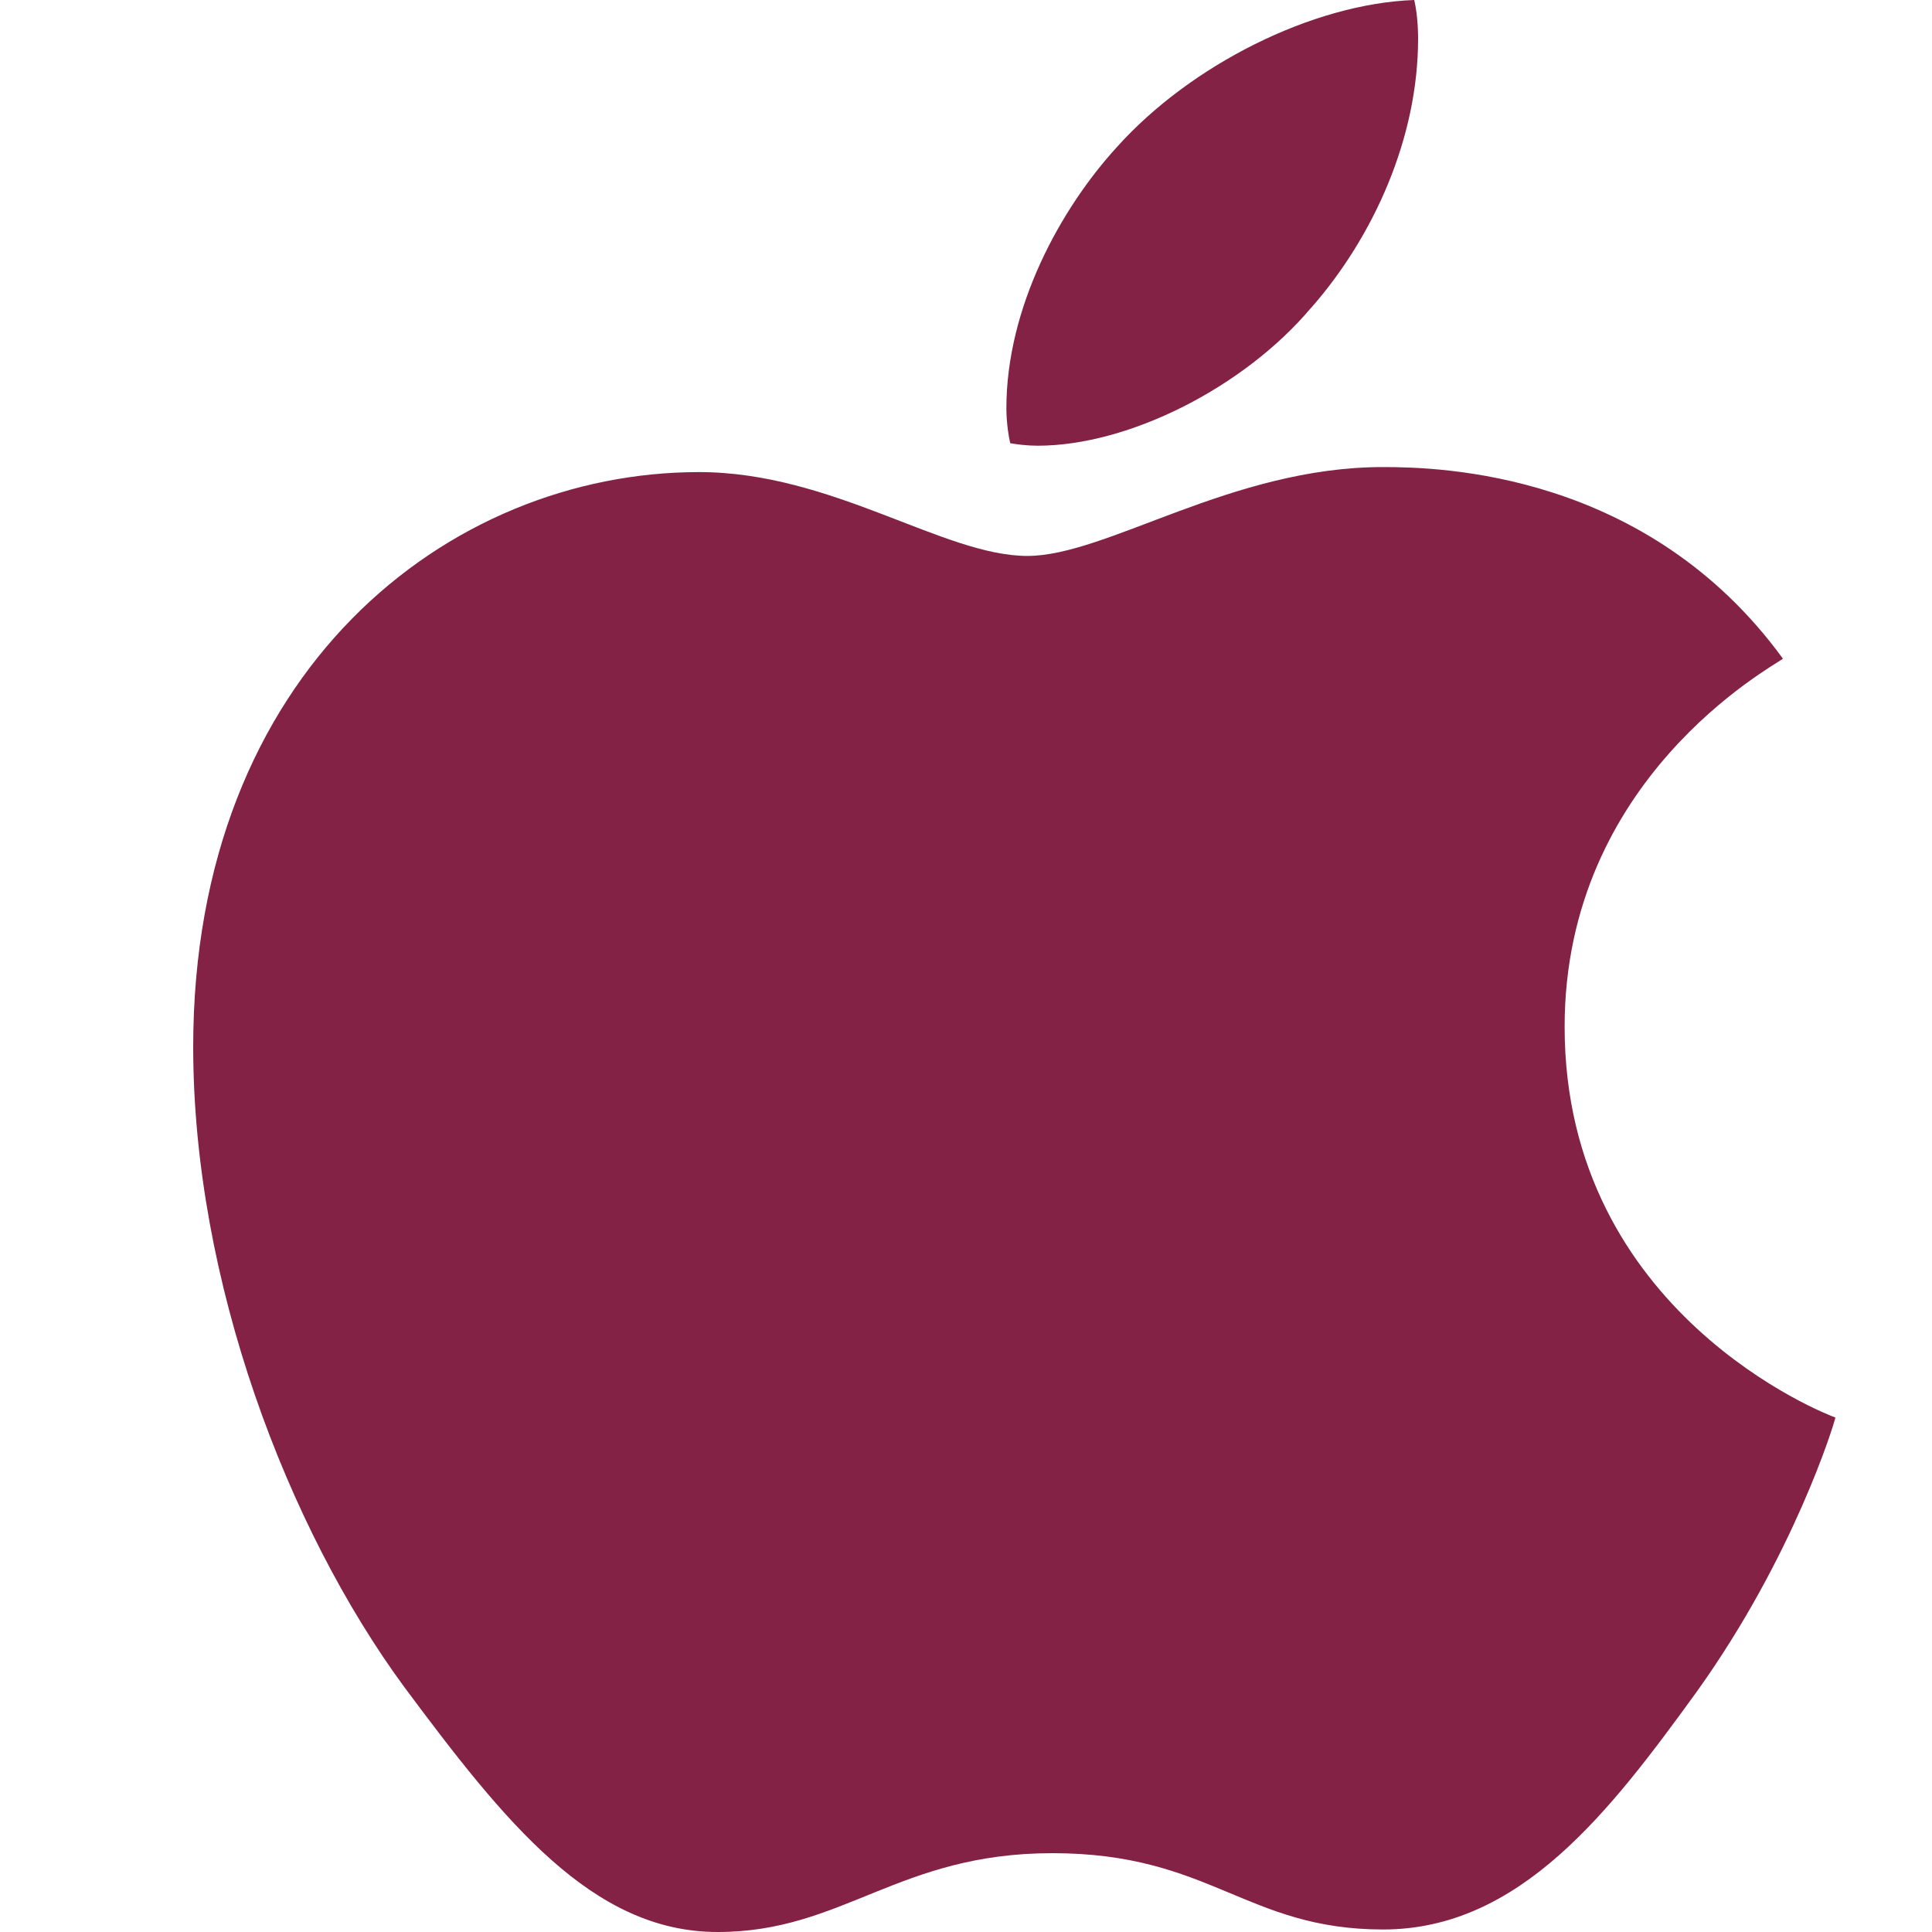 <svg xmlns="http://www.w3.org/2000/svg" width="20" height="20" fill="none"><path fill="#832245" d="M18.457 6.819c-.121.09-2.26 1.244-2.26 3.81 0 2.968 2.722 4.019 2.803 4.045-.012.064-.432 1.438-1.435 2.838-.893 1.232-1.827 2.462-3.247 2.462s-1.785-.79-3.424-.79c-1.598 0-2.166.816-3.465.816s-2.205-1.14-3.247-2.54C2.975 15.816 2 13.26 2 10.837c0-3.888 2.64-5.95 5.237-5.95 1.38 0 2.531.868 3.398.868.825 0 2.11-.92 3.681-.92.595 0 2.734.051 4.141 1.984Zm-4.886-3.63c.65-.739 1.109-1.763 1.109-2.787 0-.142-.013-.286-.04-.402-1.057.038-2.314.674-3.072 1.516-.595.648-1.15 1.672-1.15 2.71 0 .156.027.312.04.362.066.012.175.026.283.026.948 0 2.14-.608 2.83-1.426Z"/></svg>